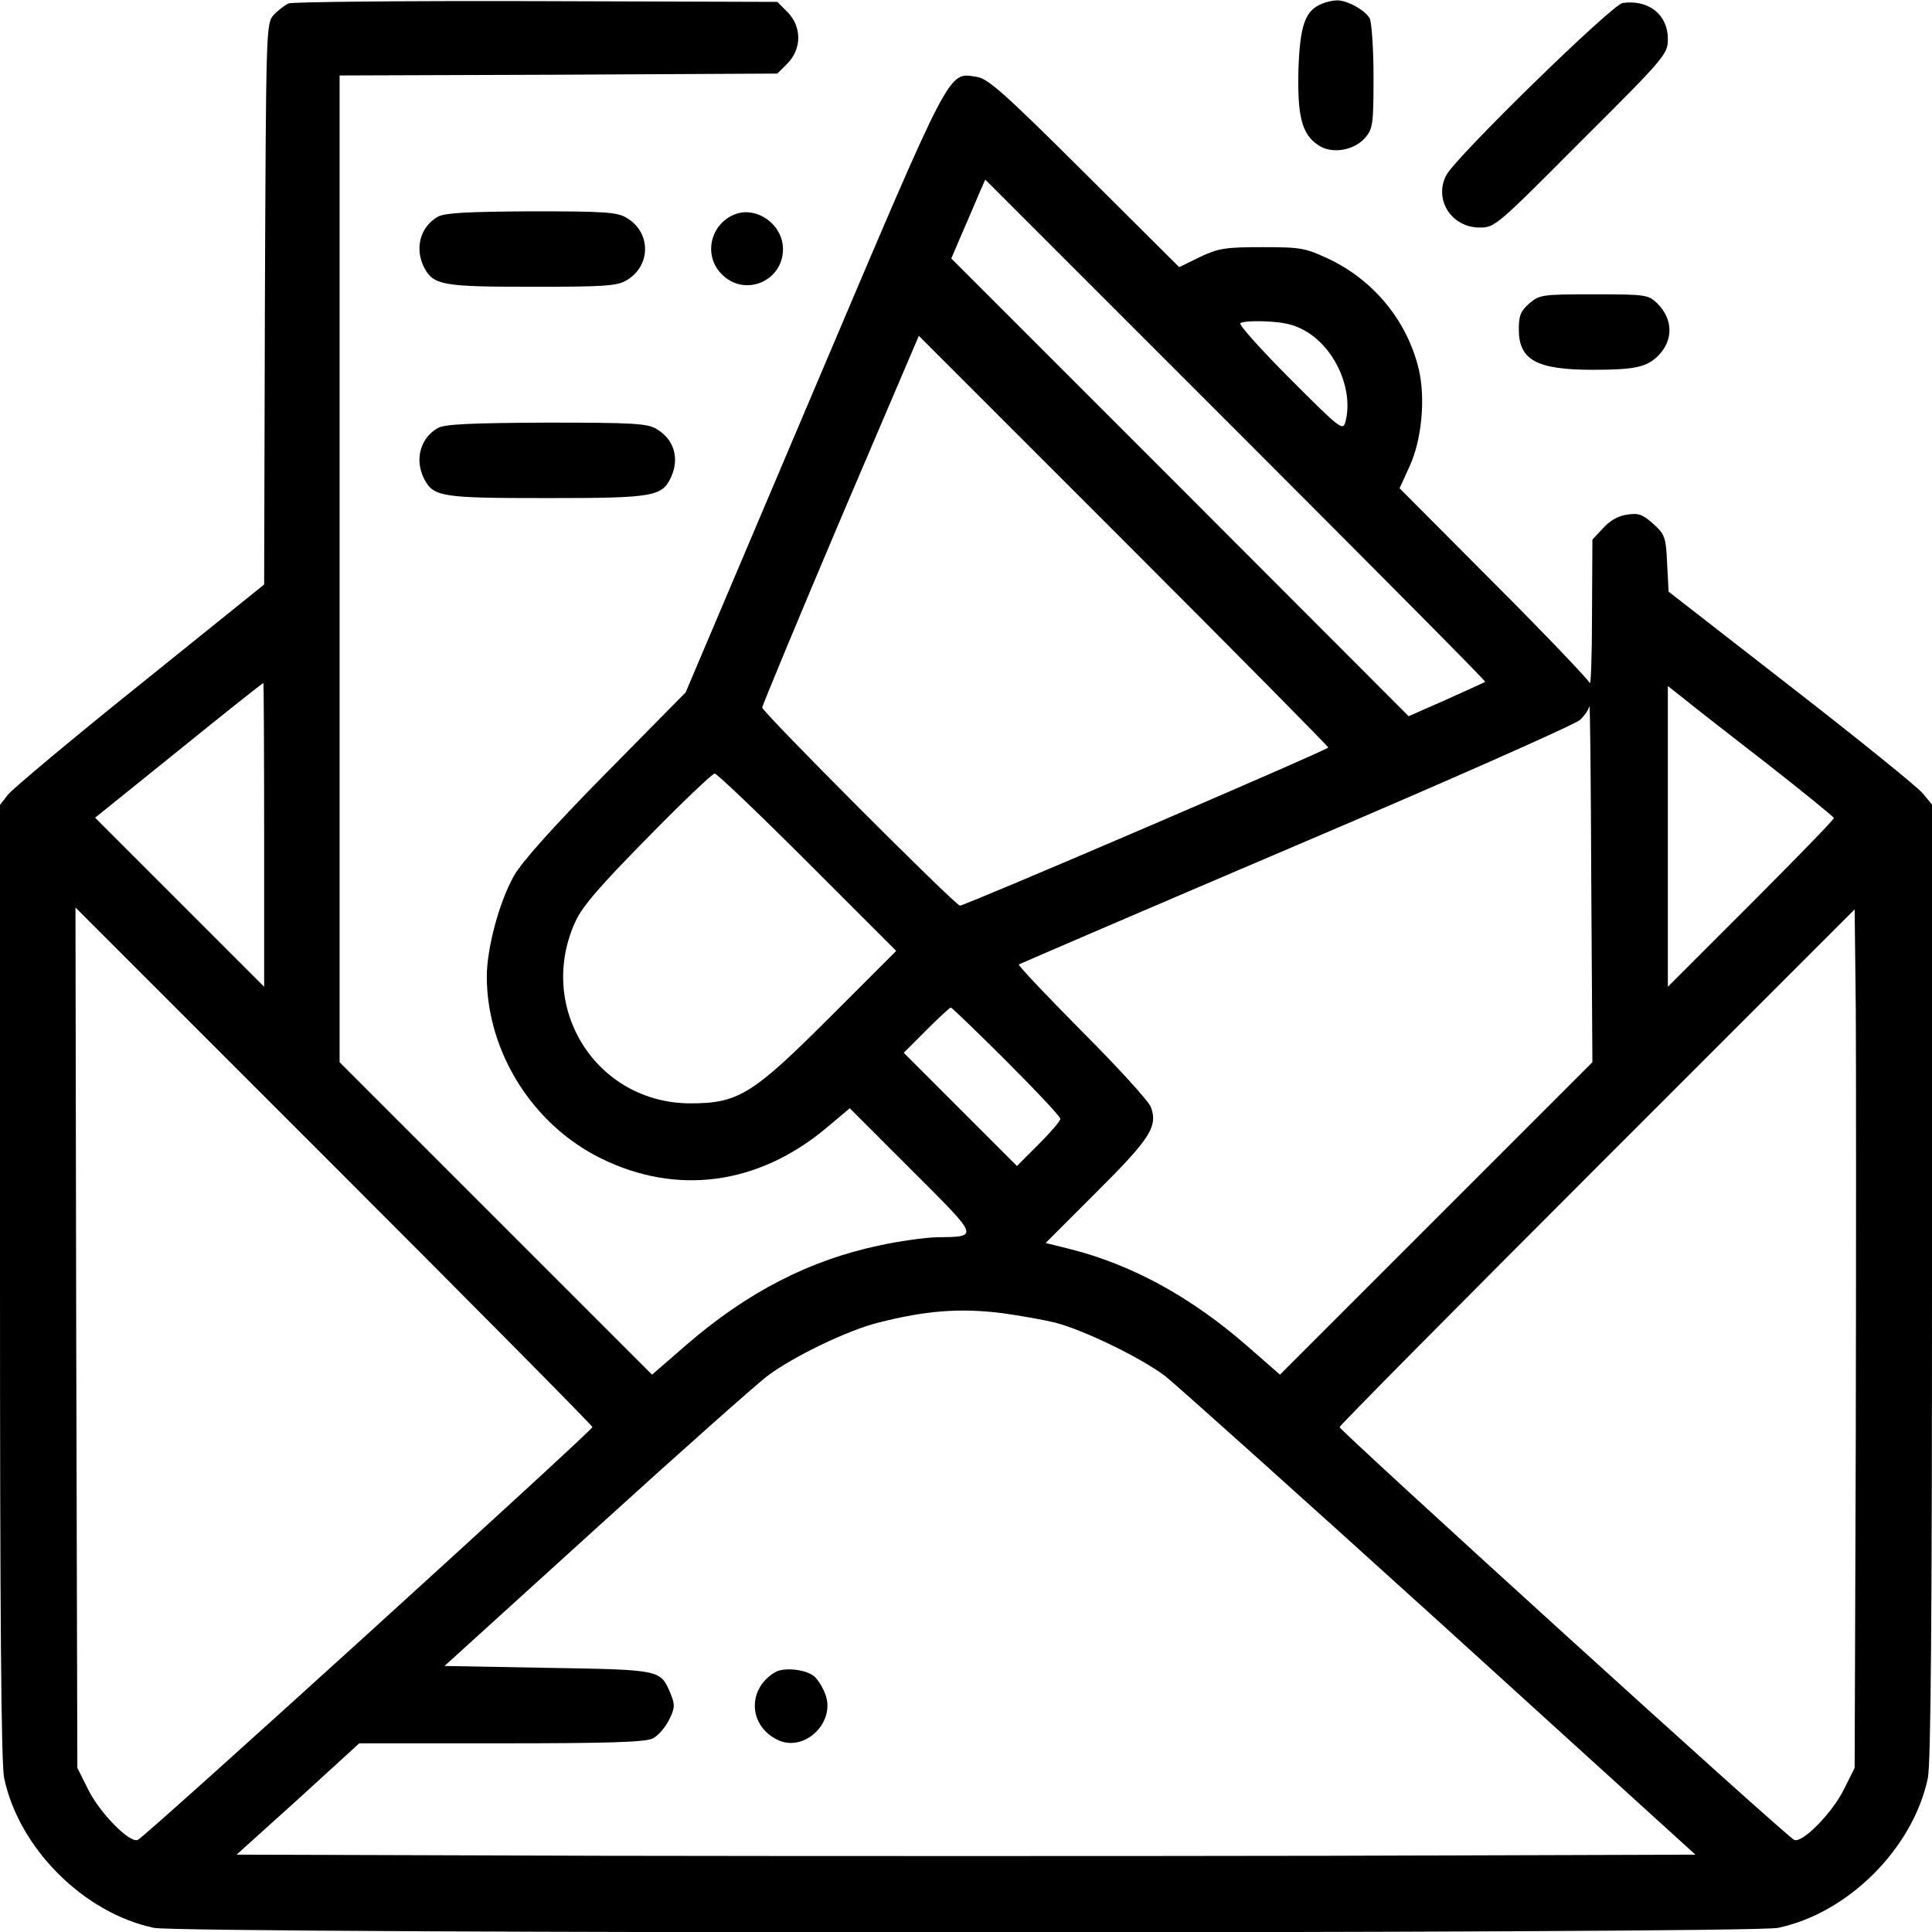 <?xml version="1.0" standalone="no"?>
<!DOCTYPE svg PUBLIC "-//W3C//DTD SVG 20010904//EN"
 "http://www.w3.org/TR/2001/REC-SVG-20010904/DTD/svg10.dtd">
<svg version="1.0" xmlns="http://www.w3.org/2000/svg"
 width="512pt" height="512pt" viewBox="0 0 512 512"
 preserveAspectRatio="xMidYMid meet">

<g transform="translate(0,512) scale(0.1,-0.1)"
fill="#000000" stroke="none">
<path d="M765 5111 c-11 -5 -29 -19 -40 -31 -20 -22 -20 -38 -23 -766 l-2
-743 -329 -265 c-181 -145 -338 -277 -350 -292 l-21 -27 0 -1263 c0 -881 3
-1279 11 -1316 39 -186 211 -358 397 -397 75 -16 4229 -16 4304 0 186 39 358
211 397 397 8 37 11 435 11 1317 l0 1263 -25 30 c-13 16 -170 143 -349 282
l-324 252 -4 75 c-3 70 -6 77 -37 105 -28 25 -39 29 -70 24 -23 -3 -46 -17
-63 -36 l-28 -30 -1 -198 c0 -108 -3 -190 -6 -182 -3 8 -117 128 -254 265
l-250 251 26 57 c33 71 43 181 25 258 -30 127 -118 235 -237 292 -64 30 -75
32 -178 32 -98 0 -116 -3 -165 -26 l-55 -27 -250 249 c-211 210 -256 250 -285
255 -79 12 -62 44 -434 -832 l-339 -799 -212 -215 c-140 -142 -222 -234 -243
-271 -39 -69 -72 -192 -72 -268 1 -200 122 -392 303 -481 201 -99 416 -70 596
80 l63 53 164 -164 c182 -182 180 -176 64 -178 -30 -1 -96 -10 -147 -21 -187
-39 -352 -124 -514 -264 l-91 -79 -414 414 -414 414 0 1307 0 1308 580 2 580
3 27 27 c38 39 38 97 0 136 l-27 27 -638 2 c-350 1 -646 -2 -657 -6z m3171
-1798 c-1 -1 -48 -22 -103 -47 l-100 -44 -606 607 -606 606 30 70 c17 39 37
86 45 105 l15 34 664 -664 c365 -365 663 -665 661 -667z m-467 924 c74 -49
117 -153 97 -233 -7 -27 -11 -24 -146 111 -76 76 -136 143 -133 148 3 5 36 7
73 5 52 -3 76 -10 109 -31z m51 -1098 c0 -6 -962 -419 -976 -419 -12 0 -524
513 -524 525 0 5 93 229 207 498 l208 487 542 -542 c299 -299 543 -546 543
-549z m-2820 -231 l0 -403 -224 224 -224 224 221 178 c122 99 223 179 225 179
1 0 2 -181 2 -402z m3983 188 c97 -76 177 -141 177 -144 0 -4 -99 -106 -220
-227 l-220 -220 0 399 0 398 43 -34 c23 -19 122 -96 220 -172z m-877 -1205
l-414 -414 -88 77 c-148 129 -304 214 -465 255 l-68 17 134 134 c143 142 164
175 145 226 -6 16 -88 106 -183 201 -94 95 -169 174 -167 177 3 2 333 144 734
315 402 171 740 321 753 333 13 12 24 29 25 37 2 9 4 -200 5 -464 l3 -480
-414 -414z m-1666 944 l235 -235 -174 -174 c-206 -206 -244 -230 -371 -230
-249 0 -410 253 -305 482 18 40 66 95 191 222 92 94 172 170 178 170 6 0 117
-106 246 -235z m-570 -1497 c0 -9 -1187 -1088 -1205 -1094 -22 -9 -102 73
-132 135 l-28 56 -3 1140 -2 1140 685 -685 c377 -377 685 -688 685 -692z
m3348 -28 l-3 -875 -28 -56 c-30 -62 -110 -144 -132 -135 -18 6 -1205 1085
-1205 1094 0 4 307 314 683 690 l682 682 3 -262 c1 -145 1 -657 0 -1138z
m-2251 998 c79 -79 143 -147 143 -153 0 -6 -26 -36 -58 -68 l-57 -57 -150 150
-150 150 60 60 c33 33 62 60 65 60 2 0 69 -64 147 -142z m-11 -668 c44 -6 107
-17 140 -25 77 -20 225 -92 291 -141 28 -22 356 -316 729 -654 l677 -615 -967
-3 c-531 -1 -1401 -1 -1932 0 l-967 3 163 147 162 148 377 0 c279 0 382 3 401
13 14 7 33 29 43 49 16 32 16 40 4 70 -27 63 -23 63 -324 68 l-275 5 401 364
c221 201 425 382 454 404 67 51 214 122 295 142 126 32 216 39 328 25z"/>
<path d="M2055 689 c-74 -43 -73 -140 4 -179 72 -37 159 47 127 123 -7 18 -20
38 -29 45 -22 18 -78 24 -102 11z"/>
<path d="M3503 5110 c-44 -18 -58 -56 -62 -175 -3 -124 9 -171 53 -200 36 -24
94 -14 124 20 20 24 22 35 22 161 0 75 -5 144 -10 155 -12 22 -61 49 -87 48
-10 0 -28 -4 -40 -9z"/>
<path d="M4300 5112 c-28 -4 -442 -408 -467 -456 -34 -64 13 -139 88 -139 41
0 45 4 270 230 224 223 229 230 229 270 0 64 -51 105 -120 95z"/>
<path d="M1161 4546 c-47 -26 -63 -84 -37 -135 25 -47 49 -51 287 -51 188 0
225 2 249 17 66 38 66 128 0 166 -24 15 -61 17 -252 17 -166 -1 -229 -4 -247
-14z"/>
<path d="M1945 4551 c-64 -27 -81 -110 -32 -158 60 -61 162 -19 162 67 0 66
-72 116 -130 91z"/>
<path d="M4053 4316 c-23 -20 -28 -32 -28 -69 0 -81 47 -107 196 -107 111 0
143 7 173 37 41 41 40 96 -1 138 -25 24 -29 25 -169 25 -137 0 -144 -1 -171
-24z"/>
<path d="M1161 3986 c-47 -26 -63 -84 -37 -135 25 -48 46 -51 327 -51 283 0
304 4 328 57 22 49 7 99 -39 126 -24 15 -63 17 -292 17 -199 -1 -269 -4 -287
-14z"/>
</g>
</svg>
